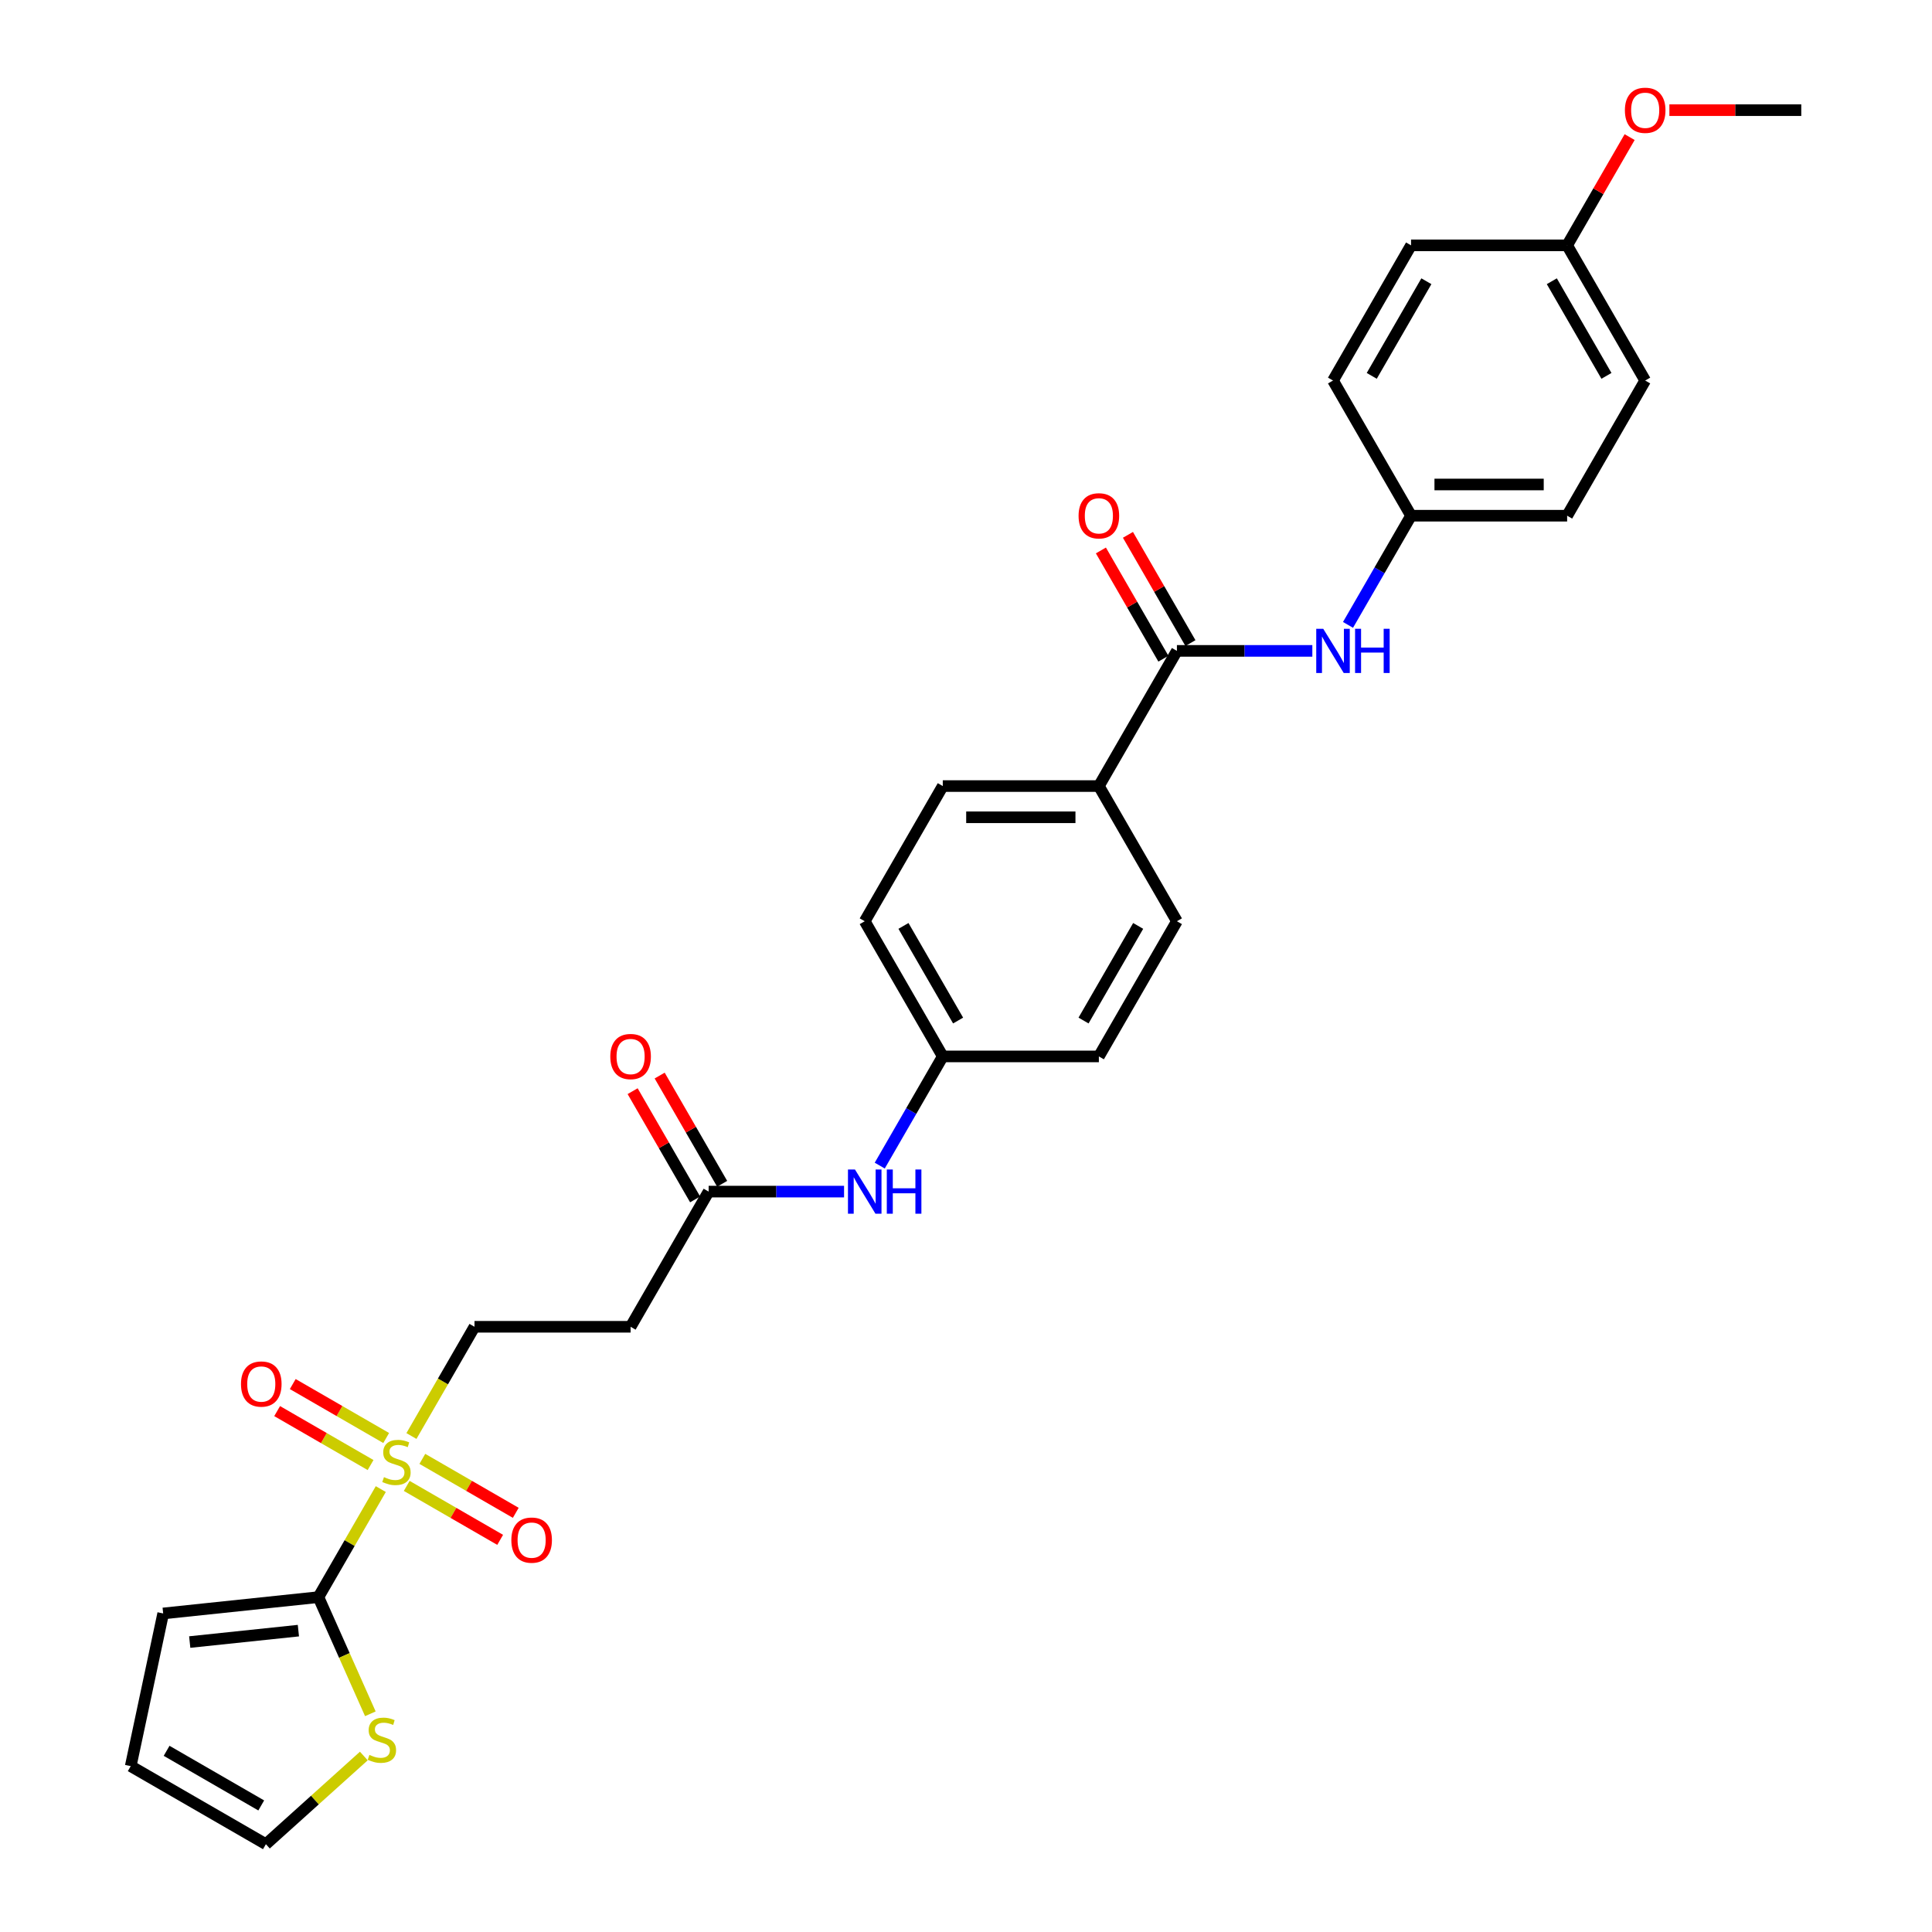<?xml version='1.0' encoding='iso-8859-1'?>
<svg version='1.1' baseProfile='full'
              xmlns='http://www.w3.org/2000/svg'
                      xmlns:rdkit='http://www.rdkit.org/xml'
                      xmlns:xlink='http://www.w3.org/1999/xlink'
                  xml:space='preserve'
width='1000px' height='1000px' viewBox='0 0 1000 1000'>
<!-- END OF HEADER -->
<rect style='opacity:1.0;fill:#FFFFFF;stroke:none' width='1000' height='1000' x='0' y='0'> </rect>
<path class='bond-0' d='M 197.098,770.75 L 180.954,798.714' style='fill:none;fill-rule:evenodd;stroke:#CCCC00;stroke-width:6px;stroke-linecap:butt;stroke-linejoin:miter;stroke-opacity:1' />
<path class='bond-0' d='M 180.954,798.714 L 164.809,826.677' style='fill:none;fill-rule:evenodd;stroke:#000000;stroke-width:6px;stroke-linecap:butt;stroke-linejoin:miter;stroke-opacity:1' />
<path class='bond-5' d='M 212.958,743.281 L 229.28,715.01' style='fill:none;fill-rule:evenodd;stroke:#CCCC00;stroke-width:6px;stroke-linecap:butt;stroke-linejoin:miter;stroke-opacity:1' />
<path class='bond-5' d='M 229.28,715.01 L 245.602,686.74' style='fill:none;fill-rule:evenodd;stroke:#000000;stroke-width:6px;stroke-linecap:butt;stroke-linejoin:miter;stroke-opacity:1' />
<path class='bond-8' d='M 199.889,744.31 L 175.709,730.35' style='fill:none;fill-rule:evenodd;stroke:#CCCC00;stroke-width:6px;stroke-linecap:butt;stroke-linejoin:miter;stroke-opacity:1' />
<path class='bond-8' d='M 175.709,730.35 L 151.529,716.389' style='fill:none;fill-rule:evenodd;stroke:#FF0000;stroke-width:6px;stroke-linecap:butt;stroke-linejoin:miter;stroke-opacity:1' />
<path class='bond-8' d='M 191.81,758.304 L 167.63,744.343' style='fill:none;fill-rule:evenodd;stroke:#CCCC00;stroke-width:6px;stroke-linecap:butt;stroke-linejoin:miter;stroke-opacity:1' />
<path class='bond-8' d='M 167.63,744.343 L 143.45,730.383' style='fill:none;fill-rule:evenodd;stroke:#FF0000;stroke-width:6px;stroke-linecap:butt;stroke-linejoin:miter;stroke-opacity:1' />
<path class='bond-9' d='M 210.521,769.107 L 234.701,783.067' style='fill:none;fill-rule:evenodd;stroke:#CCCC00;stroke-width:6px;stroke-linecap:butt;stroke-linejoin:miter;stroke-opacity:1' />
<path class='bond-9' d='M 234.701,783.067 L 258.881,797.027' style='fill:none;fill-rule:evenodd;stroke:#FF0000;stroke-width:6px;stroke-linecap:butt;stroke-linejoin:miter;stroke-opacity:1' />
<path class='bond-9' d='M 218.601,755.113 L 242.781,769.074' style='fill:none;fill-rule:evenodd;stroke:#CCCC00;stroke-width:6px;stroke-linecap:butt;stroke-linejoin:miter;stroke-opacity:1' />
<path class='bond-9' d='M 242.781,769.074 L 266.961,783.034' style='fill:none;fill-rule:evenodd;stroke:#FF0000;stroke-width:6px;stroke-linecap:butt;stroke-linejoin:miter;stroke-opacity:1' />
<path class='bond-3' d='M 164.809,826.677 L 178.25,856.867' style='fill:none;fill-rule:evenodd;stroke:#000000;stroke-width:6px;stroke-linecap:butt;stroke-linejoin:miter;stroke-opacity:1' />
<path class='bond-3' d='M 178.25,856.867 L 191.692,887.057' style='fill:none;fill-rule:evenodd;stroke:#CCCC00;stroke-width:6px;stroke-linecap:butt;stroke-linejoin:miter;stroke-opacity:1' />
<path class='bond-11' d='M 164.809,826.677 L 84.459,835.122' style='fill:none;fill-rule:evenodd;stroke:#000000;stroke-width:6px;stroke-linecap:butt;stroke-linejoin:miter;stroke-opacity:1' />
<path class='bond-11' d='M 154.446,844.014 L 98.201,849.925' style='fill:none;fill-rule:evenodd;stroke:#000000;stroke-width:6px;stroke-linecap:butt;stroke-linejoin:miter;stroke-opacity:1' />
<path class='bond-1' d='M 609.168,336.898 L 568.772,406.866' style='fill:none;fill-rule:evenodd;stroke:#000000;stroke-width:6px;stroke-linecap:butt;stroke-linejoin:miter;stroke-opacity:1' />
<path class='bond-2' d='M 609.168,336.898 L 644.216,336.898' style='fill:none;fill-rule:evenodd;stroke:#000000;stroke-width:6px;stroke-linecap:butt;stroke-linejoin:miter;stroke-opacity:1' />
<path class='bond-2' d='M 644.216,336.898 L 679.264,336.898' style='fill:none;fill-rule:evenodd;stroke:#0000FF;stroke-width:6px;stroke-linecap:butt;stroke-linejoin:miter;stroke-opacity:1' />
<path class='bond-12' d='M 616.165,332.858 L 599.993,304.846' style='fill:none;fill-rule:evenodd;stroke:#000000;stroke-width:6px;stroke-linecap:butt;stroke-linejoin:miter;stroke-opacity:1' />
<path class='bond-12' d='M 599.993,304.846 L 583.82,276.835' style='fill:none;fill-rule:evenodd;stroke:#FF0000;stroke-width:6px;stroke-linecap:butt;stroke-linejoin:miter;stroke-opacity:1' />
<path class='bond-12' d='M 602.171,340.937 L 585.999,312.926' style='fill:none;fill-rule:evenodd;stroke:#000000;stroke-width:6px;stroke-linecap:butt;stroke-linejoin:miter;stroke-opacity:1' />
<path class='bond-12' d='M 585.999,312.926 L 569.826,284.914' style='fill:none;fill-rule:evenodd;stroke:#FF0000;stroke-width:6px;stroke-linecap:butt;stroke-linejoin:miter;stroke-opacity:1' />
<path class='bond-18' d='M 697.732,323.438 L 714.045,295.184' style='fill:none;fill-rule:evenodd;stroke:#0000FF;stroke-width:6px;stroke-linecap:butt;stroke-linejoin:miter;stroke-opacity:1' />
<path class='bond-18' d='M 714.045,295.184 L 730.357,266.929' style='fill:none;fill-rule:evenodd;stroke:#000000;stroke-width:6px;stroke-linecap:butt;stroke-linejoin:miter;stroke-opacity:1' />
<path class='bond-13' d='M 188.315,908.909 L 162.972,931.727' style='fill:none;fill-rule:evenodd;stroke:#CCCC00;stroke-width:6px;stroke-linecap:butt;stroke-linejoin:miter;stroke-opacity:1' />
<path class='bond-13' d='M 162.972,931.727 L 137.63,954.545' style='fill:none;fill-rule:evenodd;stroke:#000000;stroke-width:6px;stroke-linecap:butt;stroke-linejoin:miter;stroke-opacity:1' />
<path class='bond-4' d='M 366.791,616.772 L 326.394,686.74' style='fill:none;fill-rule:evenodd;stroke:#000000;stroke-width:6px;stroke-linecap:butt;stroke-linejoin:miter;stroke-opacity:1' />
<path class='bond-10' d='M 366.791,616.772 L 401.838,616.772' style='fill:none;fill-rule:evenodd;stroke:#000000;stroke-width:6px;stroke-linecap:butt;stroke-linejoin:miter;stroke-opacity:1' />
<path class='bond-10' d='M 401.838,616.772 L 436.886,616.772' style='fill:none;fill-rule:evenodd;stroke:#0000FF;stroke-width:6px;stroke-linecap:butt;stroke-linejoin:miter;stroke-opacity:1' />
<path class='bond-15' d='M 373.787,612.732 L 357.615,584.72' style='fill:none;fill-rule:evenodd;stroke:#000000;stroke-width:6px;stroke-linecap:butt;stroke-linejoin:miter;stroke-opacity:1' />
<path class='bond-15' d='M 357.615,584.72 L 341.442,556.708' style='fill:none;fill-rule:evenodd;stroke:#FF0000;stroke-width:6px;stroke-linecap:butt;stroke-linejoin:miter;stroke-opacity:1' />
<path class='bond-15' d='M 359.794,620.811 L 343.621,592.799' style='fill:none;fill-rule:evenodd;stroke:#000000;stroke-width:6px;stroke-linecap:butt;stroke-linejoin:miter;stroke-opacity:1' />
<path class='bond-15' d='M 343.621,592.799 L 327.448,564.788' style='fill:none;fill-rule:evenodd;stroke:#FF0000;stroke-width:6px;stroke-linecap:butt;stroke-linejoin:miter;stroke-opacity:1' />
<path class='bond-6' d='M 245.602,686.74 L 326.394,686.74' style='fill:none;fill-rule:evenodd;stroke:#000000;stroke-width:6px;stroke-linecap:butt;stroke-linejoin:miter;stroke-opacity:1' />
<path class='bond-7' d='M 568.772,406.866 L 487.979,406.866' style='fill:none;fill-rule:evenodd;stroke:#000000;stroke-width:6px;stroke-linecap:butt;stroke-linejoin:miter;stroke-opacity:1' />
<path class='bond-7' d='M 556.653,423.025 L 500.098,423.025' style='fill:none;fill-rule:evenodd;stroke:#000000;stroke-width:6px;stroke-linecap:butt;stroke-linejoin:miter;stroke-opacity:1' />
<path class='bond-30' d='M 568.772,406.866 L 609.168,476.835' style='fill:none;fill-rule:evenodd;stroke:#000000;stroke-width:6px;stroke-linecap:butt;stroke-linejoin:miter;stroke-opacity:1' />
<path class='bond-19' d='M 455.354,603.312 L 471.667,575.057' style='fill:none;fill-rule:evenodd;stroke:#0000FF;stroke-width:6px;stroke-linecap:butt;stroke-linejoin:miter;stroke-opacity:1' />
<path class='bond-19' d='M 471.667,575.057 L 487.979,546.803' style='fill:none;fill-rule:evenodd;stroke:#000000;stroke-width:6px;stroke-linecap:butt;stroke-linejoin:miter;stroke-opacity:1' />
<path class='bond-14' d='M 84.459,835.122 L 67.661,914.149' style='fill:none;fill-rule:evenodd;stroke:#000000;stroke-width:6px;stroke-linecap:butt;stroke-linejoin:miter;stroke-opacity:1' />
<path class='bond-29' d='M 137.63,954.545 L 67.661,914.149' style='fill:none;fill-rule:evenodd;stroke:#000000;stroke-width:6px;stroke-linecap:butt;stroke-linejoin:miter;stroke-opacity:1' />
<path class='bond-29' d='M 135.214,934.492 L 86.236,906.215' style='fill:none;fill-rule:evenodd;stroke:#000000;stroke-width:6px;stroke-linecap:butt;stroke-linejoin:miter;stroke-opacity:1' />
<path class='bond-16' d='M 609.168,476.835 L 568.772,546.803' style='fill:none;fill-rule:evenodd;stroke:#000000;stroke-width:6px;stroke-linecap:butt;stroke-linejoin:miter;stroke-opacity:1' />
<path class='bond-16' d='M 589.115,479.251 L 560.838,528.229' style='fill:none;fill-rule:evenodd;stroke:#000000;stroke-width:6px;stroke-linecap:butt;stroke-linejoin:miter;stroke-opacity:1' />
<path class='bond-17' d='M 487.979,406.866 L 447.583,476.835' style='fill:none;fill-rule:evenodd;stroke:#000000;stroke-width:6px;stroke-linecap:butt;stroke-linejoin:miter;stroke-opacity:1' />
<path class='bond-23' d='M 730.357,266.929 L 689.961,196.961' style='fill:none;fill-rule:evenodd;stroke:#000000;stroke-width:6px;stroke-linecap:butt;stroke-linejoin:miter;stroke-opacity:1' />
<path class='bond-24' d='M 730.357,266.929 L 811.15,266.929' style='fill:none;fill-rule:evenodd;stroke:#000000;stroke-width:6px;stroke-linecap:butt;stroke-linejoin:miter;stroke-opacity:1' />
<path class='bond-24' d='M 742.476,250.771 L 799.031,250.771' style='fill:none;fill-rule:evenodd;stroke:#000000;stroke-width:6px;stroke-linecap:butt;stroke-linejoin:miter;stroke-opacity:1' />
<path class='bond-21' d='M 487.979,546.803 L 568.772,546.803' style='fill:none;fill-rule:evenodd;stroke:#000000;stroke-width:6px;stroke-linecap:butt;stroke-linejoin:miter;stroke-opacity:1' />
<path class='bond-22' d='M 487.979,546.803 L 447.583,476.835' style='fill:none;fill-rule:evenodd;stroke:#000000;stroke-width:6px;stroke-linecap:butt;stroke-linejoin:miter;stroke-opacity:1' />
<path class='bond-22' d='M 495.914,528.229 L 467.636,479.251' style='fill:none;fill-rule:evenodd;stroke:#000000;stroke-width:6px;stroke-linecap:butt;stroke-linejoin:miter;stroke-opacity:1' />
<path class='bond-20' d='M 811.15,126.992 L 851.546,196.961' style='fill:none;fill-rule:evenodd;stroke:#000000;stroke-width:6px;stroke-linecap:butt;stroke-linejoin:miter;stroke-opacity:1' />
<path class='bond-20' d='M 803.216,145.567 L 831.493,194.545' style='fill:none;fill-rule:evenodd;stroke:#000000;stroke-width:6px;stroke-linecap:butt;stroke-linejoin:miter;stroke-opacity:1' />
<path class='bond-27' d='M 811.15,126.992 L 827.322,98.981' style='fill:none;fill-rule:evenodd;stroke:#000000;stroke-width:6px;stroke-linecap:butt;stroke-linejoin:miter;stroke-opacity:1' />
<path class='bond-27' d='M 827.322,98.981 L 843.495,70.969' style='fill:none;fill-rule:evenodd;stroke:#FF0000;stroke-width:6px;stroke-linecap:butt;stroke-linejoin:miter;stroke-opacity:1' />
<path class='bond-31' d='M 811.15,126.992 L 730.357,126.992' style='fill:none;fill-rule:evenodd;stroke:#000000;stroke-width:6px;stroke-linecap:butt;stroke-linejoin:miter;stroke-opacity:1' />
<path class='bond-26' d='M 689.961,196.961 L 730.357,126.992' style='fill:none;fill-rule:evenodd;stroke:#000000;stroke-width:6px;stroke-linecap:butt;stroke-linejoin:miter;stroke-opacity:1' />
<path class='bond-26' d='M 710.014,194.545 L 738.291,145.567' style='fill:none;fill-rule:evenodd;stroke:#000000;stroke-width:6px;stroke-linecap:butt;stroke-linejoin:miter;stroke-opacity:1' />
<path class='bond-25' d='M 811.15,266.929 L 851.546,196.961' style='fill:none;fill-rule:evenodd;stroke:#000000;stroke-width:6px;stroke-linecap:butt;stroke-linejoin:miter;stroke-opacity:1' />
<path class='bond-28' d='M 864.069,57.024 L 898.204,57.024' style='fill:none;fill-rule:evenodd;stroke:#FF0000;stroke-width:6px;stroke-linecap:butt;stroke-linejoin:miter;stroke-opacity:1' />
<path class='bond-28' d='M 898.204,57.024 L 932.339,57.024' style='fill:none;fill-rule:evenodd;stroke:#000000;stroke-width:6px;stroke-linecap:butt;stroke-linejoin:miter;stroke-opacity:1' />
<path  class='atom-0' d='M 198.742 764.562
Q 199 764.658, 200.067 765.111
Q 201.133 765.563, 202.297 765.854
Q 203.493 766.113, 204.656 766.113
Q 206.821 766.113, 208.082 765.079
Q 209.342 764.012, 209.342 762.17
Q 209.342 760.91, 208.696 760.134
Q 208.082 759.358, 207.112 758.938
Q 206.143 758.518, 204.527 758.033
Q 202.491 757.419, 201.263 756.838
Q 200.067 756.256, 199.194 755.028
Q 198.354 753.8, 198.354 751.732
Q 198.354 748.855, 200.293 747.078
Q 202.264 745.301, 206.143 745.301
Q 208.793 745.301, 211.798 746.561
L 211.055 749.049
Q 208.308 747.918, 206.239 747.918
Q 204.01 747.918, 202.782 748.855
Q 201.553 749.76, 201.586 751.344
Q 201.586 752.572, 202.2 753.315
Q 202.846 754.058, 203.751 754.479
Q 204.688 754.899, 206.239 755.383
Q 208.308 756.03, 209.536 756.676
Q 210.764 757.323, 211.636 758.648
Q 212.541 759.94, 212.541 762.17
Q 212.541 765.337, 210.408 767.05
Q 208.308 768.73, 204.785 768.73
Q 202.749 768.73, 201.198 768.278
Q 199.679 767.858, 197.869 767.115
L 198.742 764.562
' fill='#CCCC00'/>
<path  class='atom-3' d='M 684.903 325.458
L 692.401 337.576
Q 693.144 338.772, 694.34 340.937
Q 695.536 343.103, 695.6 343.232
L 695.6 325.458
L 698.638 325.458
L 698.638 348.338
L 695.503 348.338
L 687.456 335.088
Q 686.519 333.537, 685.517 331.759
Q 684.548 329.982, 684.257 329.433
L 684.257 348.338
L 681.284 348.338
L 681.284 325.458
L 684.903 325.458
' fill='#0000FF'/>
<path  class='atom-3' d='M 701.385 325.458
L 704.487 325.458
L 704.487 335.185
L 716.186 335.185
L 716.186 325.458
L 719.289 325.458
L 719.289 348.338
L 716.186 348.338
L 716.186 337.77
L 704.487 337.77
L 704.487 348.338
L 701.385 348.338
L 701.385 325.458
' fill='#0000FF'/>
<path  class='atom-4' d='M 191.207 908.338
Q 191.465 908.435, 192.532 908.887
Q 193.598 909.34, 194.762 909.63
Q 195.958 909.889, 197.121 909.889
Q 199.286 909.889, 200.547 908.855
Q 201.807 907.788, 201.807 905.946
Q 201.807 904.686, 201.161 903.91
Q 200.547 903.135, 199.577 902.715
Q 198.608 902.294, 196.992 901.81
Q 194.956 901.196, 193.728 900.614
Q 192.532 900.032, 191.659 898.804
Q 190.819 897.576, 190.819 895.508
Q 190.819 892.632, 192.758 890.854
Q 194.729 889.077, 198.608 889.077
Q 201.258 889.077, 204.263 890.337
L 203.52 892.826
Q 200.773 891.694, 198.704 891.694
Q 196.475 891.694, 195.247 892.632
Q 194.018 893.536, 194.051 895.12
Q 194.051 896.348, 194.665 897.091
Q 195.311 897.835, 196.216 898.255
Q 197.153 898.675, 198.704 899.16
Q 200.773 899.806, 202.001 900.452
Q 203.229 901.099, 204.101 902.424
Q 205.006 903.716, 205.006 905.946
Q 205.006 909.113, 202.873 910.826
Q 200.773 912.507, 197.25 912.507
Q 195.214 912.507, 193.663 912.054
Q 192.144 911.634, 190.334 910.891
L 191.207 908.338
' fill='#CCCC00'/>
<path  class='atom-9' d='M 124.734 716.377
Q 124.734 710.883, 127.448 707.813
Q 130.163 704.743, 135.237 704.743
Q 140.311 704.743, 143.025 707.813
Q 145.74 710.883, 145.74 716.377
Q 145.74 721.935, 142.993 725.102
Q 140.246 728.237, 135.237 728.237
Q 130.195 728.237, 127.448 725.102
Q 124.734 721.968, 124.734 716.377
M 135.237 725.652
Q 138.727 725.652, 140.601 723.325
Q 142.508 720.966, 142.508 716.377
Q 142.508 711.885, 140.601 709.623
Q 138.727 707.328, 135.237 707.328
Q 131.747 707.328, 129.84 709.59
Q 127.966 711.852, 127.966 716.377
Q 127.966 720.998, 129.84 723.325
Q 131.747 725.652, 135.237 725.652
' fill='#FF0000'/>
<path  class='atom-10' d='M 264.671 797.169
Q 264.671 791.676, 267.385 788.605
Q 270.1 785.535, 275.174 785.535
Q 280.248 785.535, 282.962 788.605
Q 285.677 791.676, 285.677 797.169
Q 285.677 802.728, 282.93 805.895
Q 280.183 809.03, 275.174 809.03
Q 270.132 809.03, 267.385 805.895
Q 264.671 802.76, 264.671 797.169
M 275.174 806.444
Q 278.664 806.444, 280.538 804.118
Q 282.445 801.758, 282.445 797.169
Q 282.445 792.677, 280.538 790.415
Q 278.664 788.121, 275.174 788.121
Q 271.684 788.121, 269.777 790.383
Q 267.902 792.645, 267.902 797.169
Q 267.902 801.791, 269.777 804.118
Q 271.684 806.444, 275.174 806.444
' fill='#FF0000'/>
<path  class='atom-11' d='M 442.526 605.331
L 450.023 617.45
Q 450.766 618.646, 451.962 620.811
Q 453.158 622.976, 453.222 623.106
L 453.222 605.331
L 456.26 605.331
L 456.26 628.212
L 453.125 628.212
L 445.079 614.962
Q 444.141 613.411, 443.14 611.633
Q 442.17 609.856, 441.879 609.306
L 441.879 628.212
L 438.906 628.212
L 438.906 605.331
L 442.526 605.331
' fill='#0000FF'/>
<path  class='atom-11' d='M 459.007 605.331
L 462.11 605.331
L 462.11 615.059
L 473.808 615.059
L 473.808 605.331
L 476.911 605.331
L 476.911 628.212
L 473.808 628.212
L 473.808 617.644
L 462.11 617.644
L 462.11 628.212
L 459.007 628.212
L 459.007 605.331
' fill='#0000FF'/>
<path  class='atom-13' d='M 558.269 266.994
Q 558.269 261.5, 560.984 258.43
Q 563.698 255.36, 568.772 255.36
Q 573.846 255.36, 576.56 258.43
Q 579.275 261.5, 579.275 266.994
Q 579.275 272.553, 576.528 275.72
Q 573.781 278.854, 568.772 278.854
Q 563.731 278.854, 560.984 275.72
Q 558.269 272.585, 558.269 266.994
M 568.772 276.269
Q 572.262 276.269, 574.137 273.942
Q 576.043 271.583, 576.043 266.994
Q 576.043 262.502, 574.137 260.24
Q 572.262 257.945, 568.772 257.945
Q 565.282 257.945, 563.375 260.207
Q 561.501 262.47, 561.501 266.994
Q 561.501 271.615, 563.375 273.942
Q 565.282 276.269, 568.772 276.269
' fill='#FF0000'/>
<path  class='atom-16' d='M 315.891 546.868
Q 315.891 541.374, 318.606 538.304
Q 321.32 535.234, 326.394 535.234
Q 331.468 535.234, 334.183 538.304
Q 336.897 541.374, 336.897 546.868
Q 336.897 552.426, 334.15 555.593
Q 331.403 558.728, 326.394 558.728
Q 321.353 558.728, 318.606 555.593
Q 315.891 552.459, 315.891 546.868
M 326.394 556.143
Q 329.884 556.143, 331.759 553.816
Q 333.666 551.457, 333.666 546.868
Q 333.666 542.376, 331.759 540.114
Q 329.884 537.819, 326.394 537.819
Q 322.904 537.819, 320.997 540.081
Q 319.123 542.343, 319.123 546.868
Q 319.123 551.489, 320.997 553.816
Q 322.904 556.143, 326.394 556.143
' fill='#FF0000'/>
<path  class='atom-28' d='M 841.043 57.089
Q 841.043 51.595, 843.758 48.525
Q 846.472 45.455, 851.546 45.455
Q 856.62 45.455, 859.335 48.525
Q 862.049 51.595, 862.049 57.089
Q 862.049 62.647, 859.302 65.814
Q 856.555 68.949, 851.546 68.949
Q 846.505 68.949, 843.758 65.814
Q 841.043 62.679, 841.043 57.089
M 851.546 66.364
Q 855.036 66.364, 856.911 64.037
Q 858.817 61.678, 858.817 57.089
Q 858.817 52.597, 856.911 50.334
Q 855.036 48.04, 851.546 48.04
Q 848.056 48.04, 846.149 50.302
Q 844.275 52.564, 844.275 57.089
Q 844.275 61.71, 846.149 64.037
Q 848.056 66.364, 851.546 66.364
' fill='#FF0000'/>
</svg>
